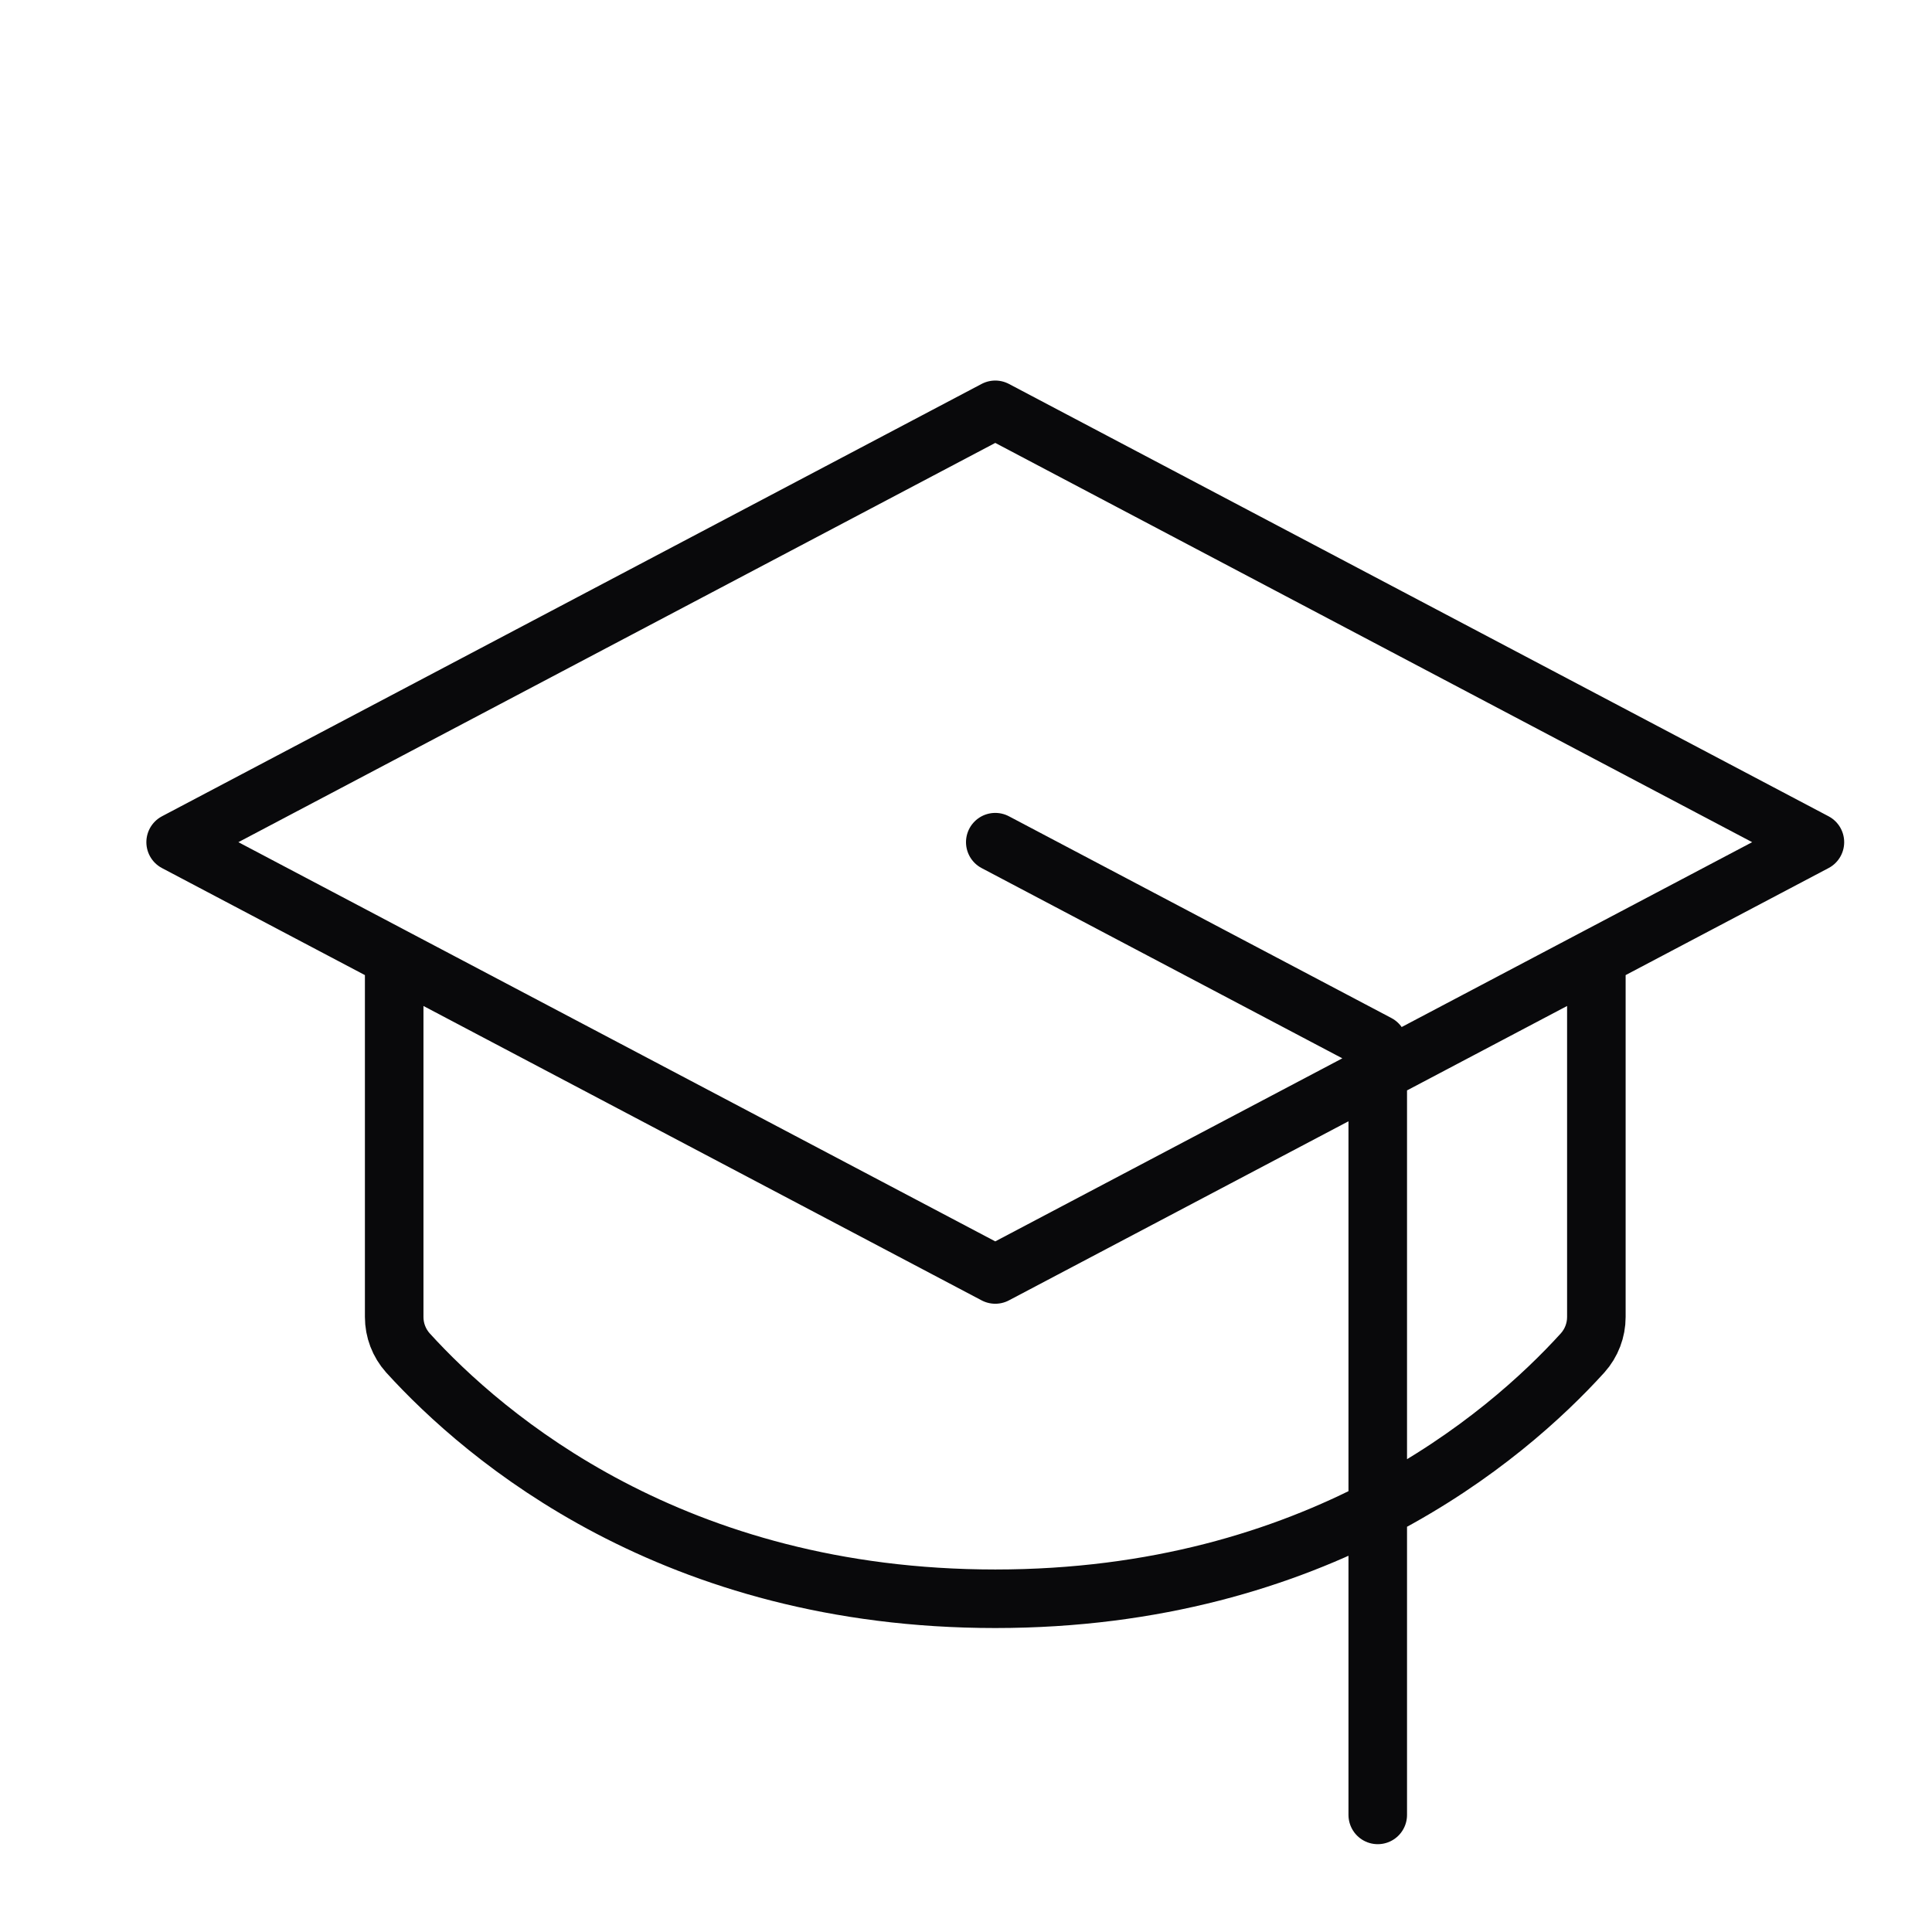 <?xml version="1.0" encoding="UTF-8"?> <svg xmlns="http://www.w3.org/2000/svg" width="33" height="33" viewBox="0 0 33 33" fill="none"><path d="M17 14.385L23.533 17.831L23.533 31M27.267 16.354L27.267 22.495C27.267 22.721 27.184 22.939 27.033 23.108C25.715 24.56 22.495 27.308 17 27.308C11.505 27.308 8.287 24.56 6.967 23.108C6.816 22.939 6.733 22.721 6.733 22.495L6.733 16.354M3 14.385L17 7L31 14.385L17 21.769L3 14.385Z" stroke="#09090B" stroke-linecap="round" stroke-linejoin="round"></path></svg> 